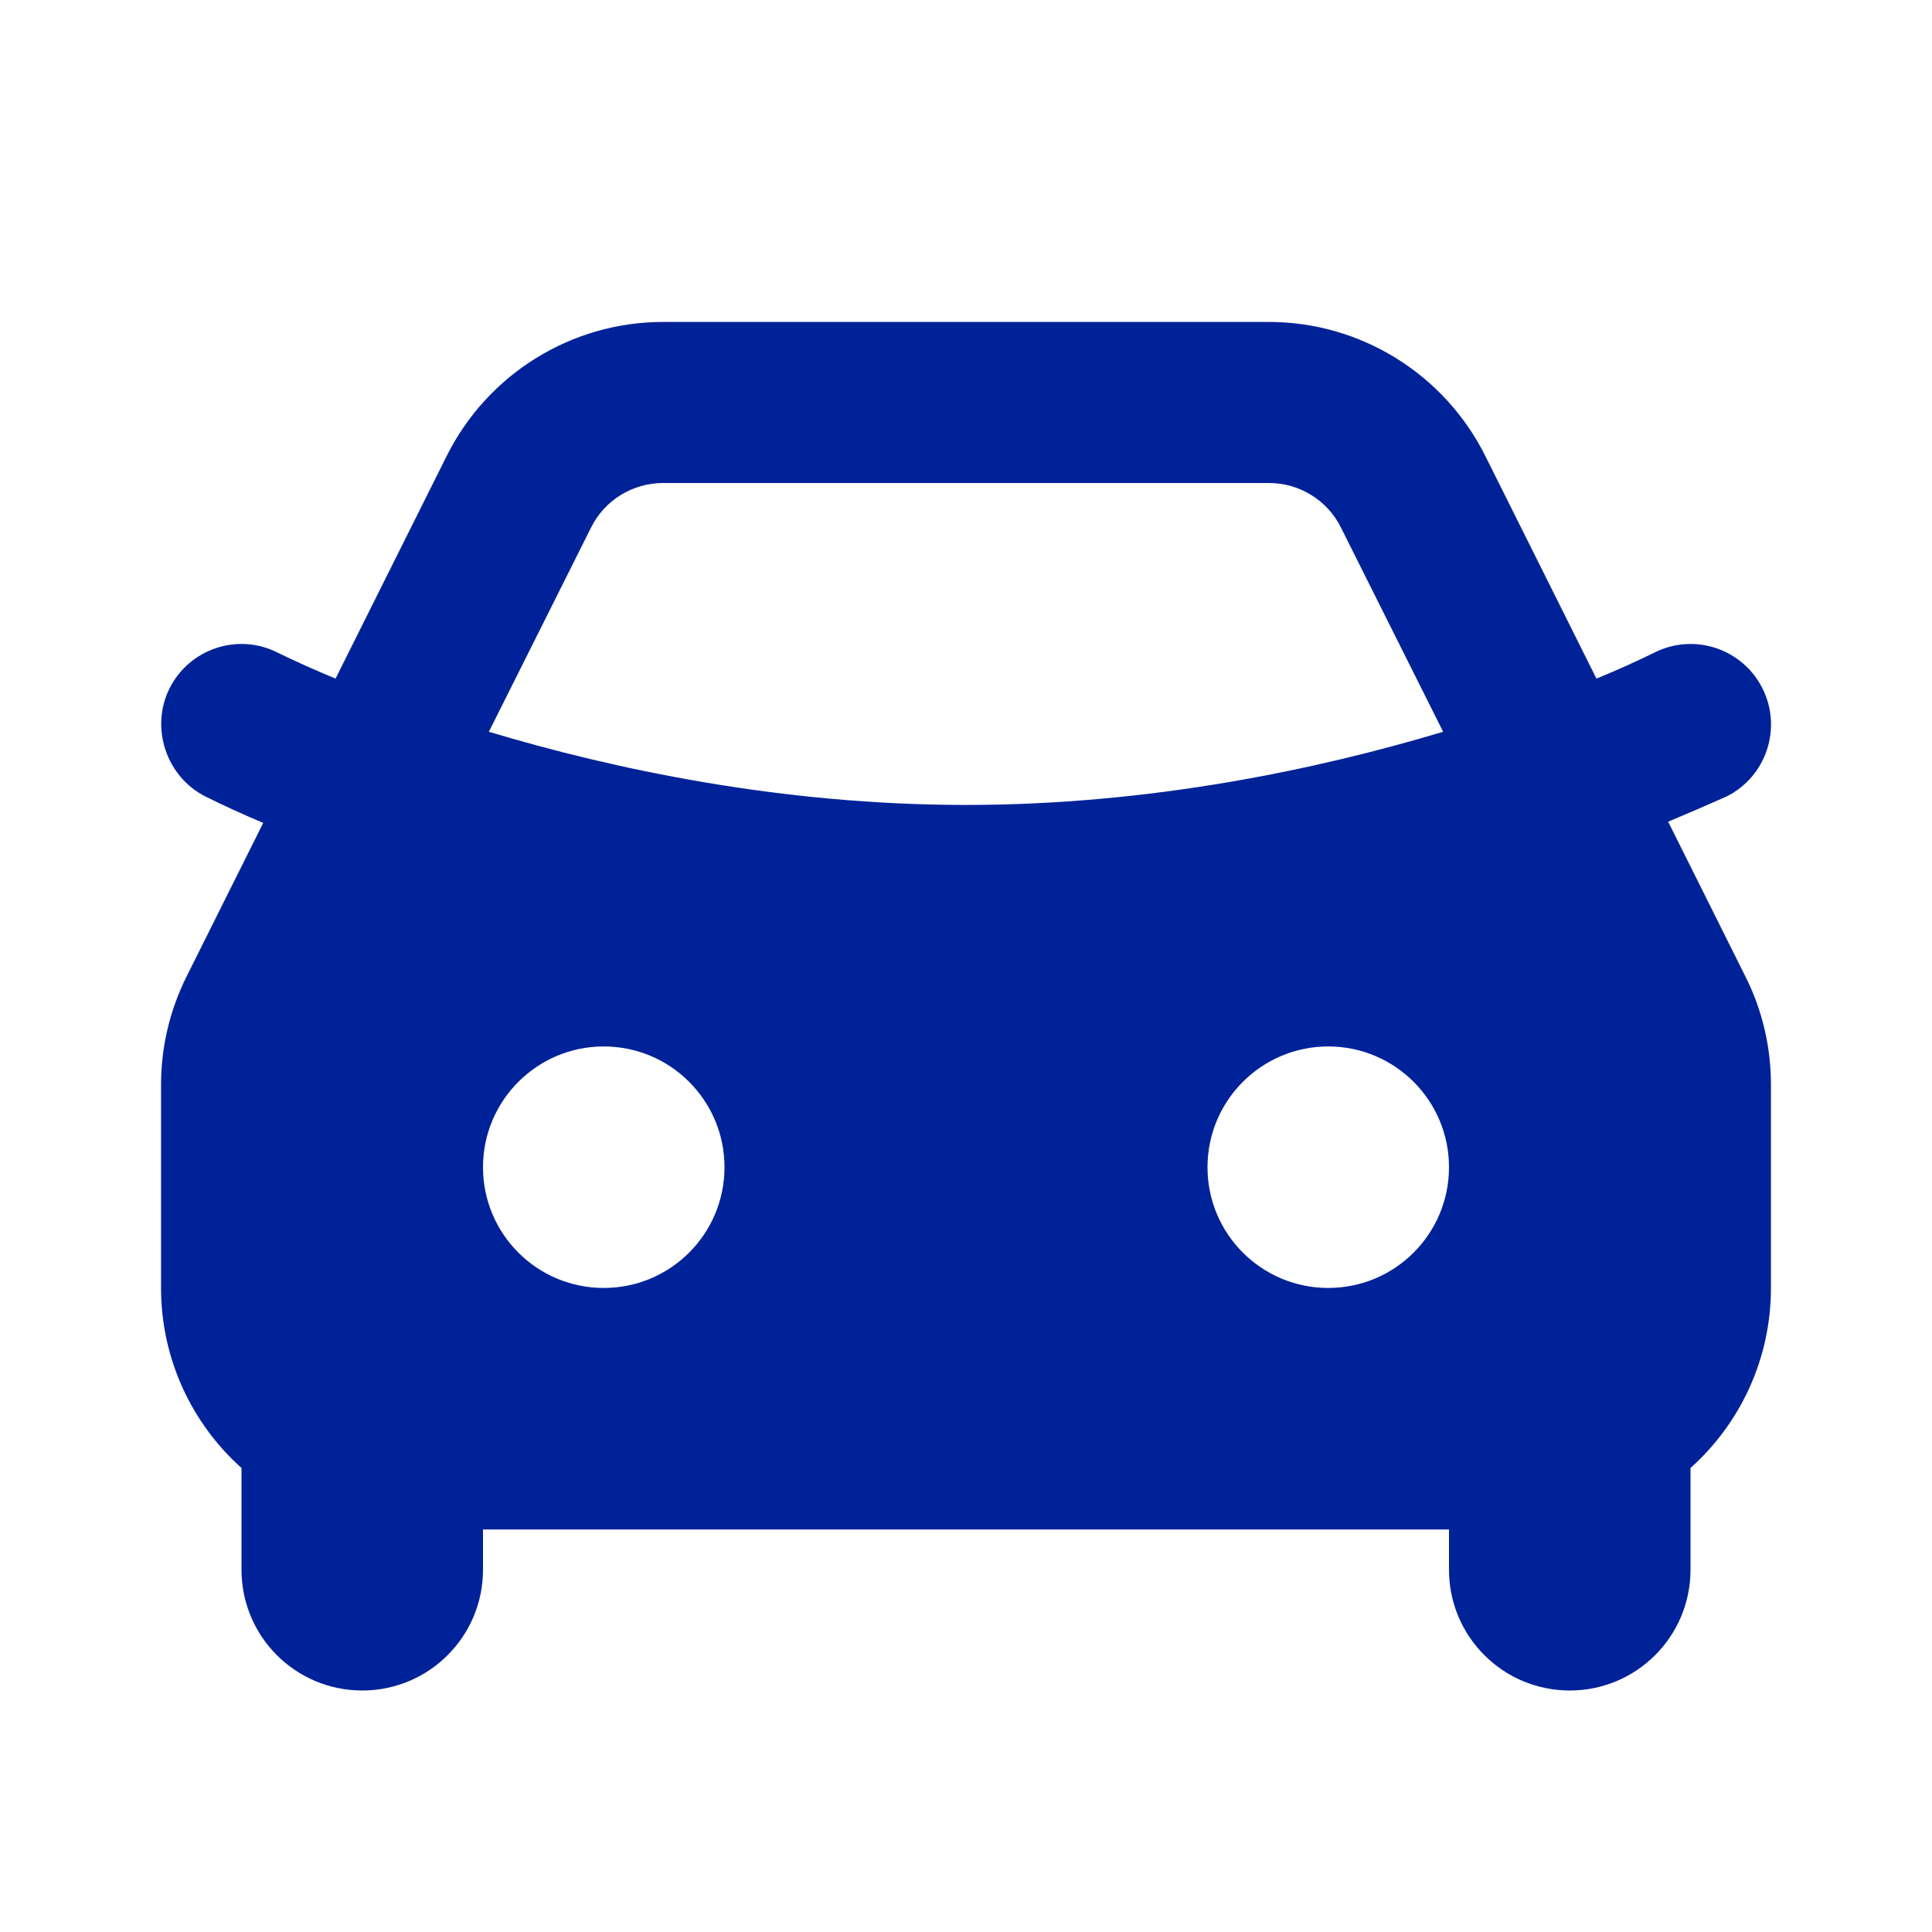 <?xml version="1.0" encoding="UTF-8"?>
<svg xmlns="http://www.w3.org/2000/svg" xmlns:xlink="http://www.w3.org/1999/xlink" width="50px" height="50px" viewBox="0 0 50 50" version="1.1">
<g id="surface1">
<path style=" stroke:none;fill-rule:evenodd;fill:rgb(0%,13.333%,60%);fill-opacity:1;" d="M 11.566 11.789 C 12.629 9.672 14.793 8.332 17.16 8.332 L 32.84 8.332 C 35.207 8.332 37.371 9.672 38.434 11.789 L 41.316 17.562 C 41.828 17.352 42.328 17.129 42.82 16.887 C 43.848 16.371 45.098 16.789 45.613 17.816 C 46.129 18.848 45.711 20.098 44.684 20.613 C 44.18 20.836 43.676 21.055 43.172 21.266 L 45.172 25.273 C 45.609 26.141 45.832 27.098 45.832 28.066 L 45.832 33.332 C 45.832 35.184 45.027 36.848 43.75 37.992 L 43.75 40.625 C 43.75 42.352 42.352 43.75 40.625 43.75 C 38.898 43.75 37.5 42.352 37.5 40.625 L 37.5 39.582 L 12.5 39.582 L 12.5 40.625 C 12.5 42.352 11.102 43.75 9.375 43.75 C 7.648 43.75 6.25 42.352 6.25 40.625 L 6.25 37.992 C 4.973 36.848 4.168 35.184 4.168 33.332 L 4.168 28.066 C 4.168 27.098 4.395 26.141 4.828 25.273 L 6.812 21.297 C 6.309 21.086 5.812 20.859 5.324 20.617 C 4.305 20.109 3.879 18.836 4.387 17.816 C 4.902 16.789 6.152 16.371 7.18 16.887 C 7.672 17.129 8.176 17.352 8.684 17.562 Z M 18.75 30.207 C 18.75 31.934 17.352 33.332 15.625 33.332 C 13.898 33.332 12.5 31.934 12.5 30.207 C 12.5 28.484 13.898 27.082 15.625 27.082 C 17.352 27.082 18.75 28.484 18.75 30.207 Z M 34.375 33.332 C 36.102 33.332 37.5 31.934 37.5 30.207 C 37.5 28.484 36.102 27.082 34.375 27.082 C 32.648 27.082 31.25 28.484 31.25 30.207 C 31.25 31.934 32.648 33.332 34.375 33.332 Z M 15.297 13.652 C 15.648 12.945 16.371 12.5 17.16 12.5 L 32.84 12.5 C 33.629 12.5 34.352 12.945 34.703 13.652 L 37.348 18.938 C 34.125 19.906 29.781 20.832 25 20.832 C 20.219 20.832 15.875 19.906 12.652 18.938 Z M 15.297 13.652 "/>
</g>
</svg>
